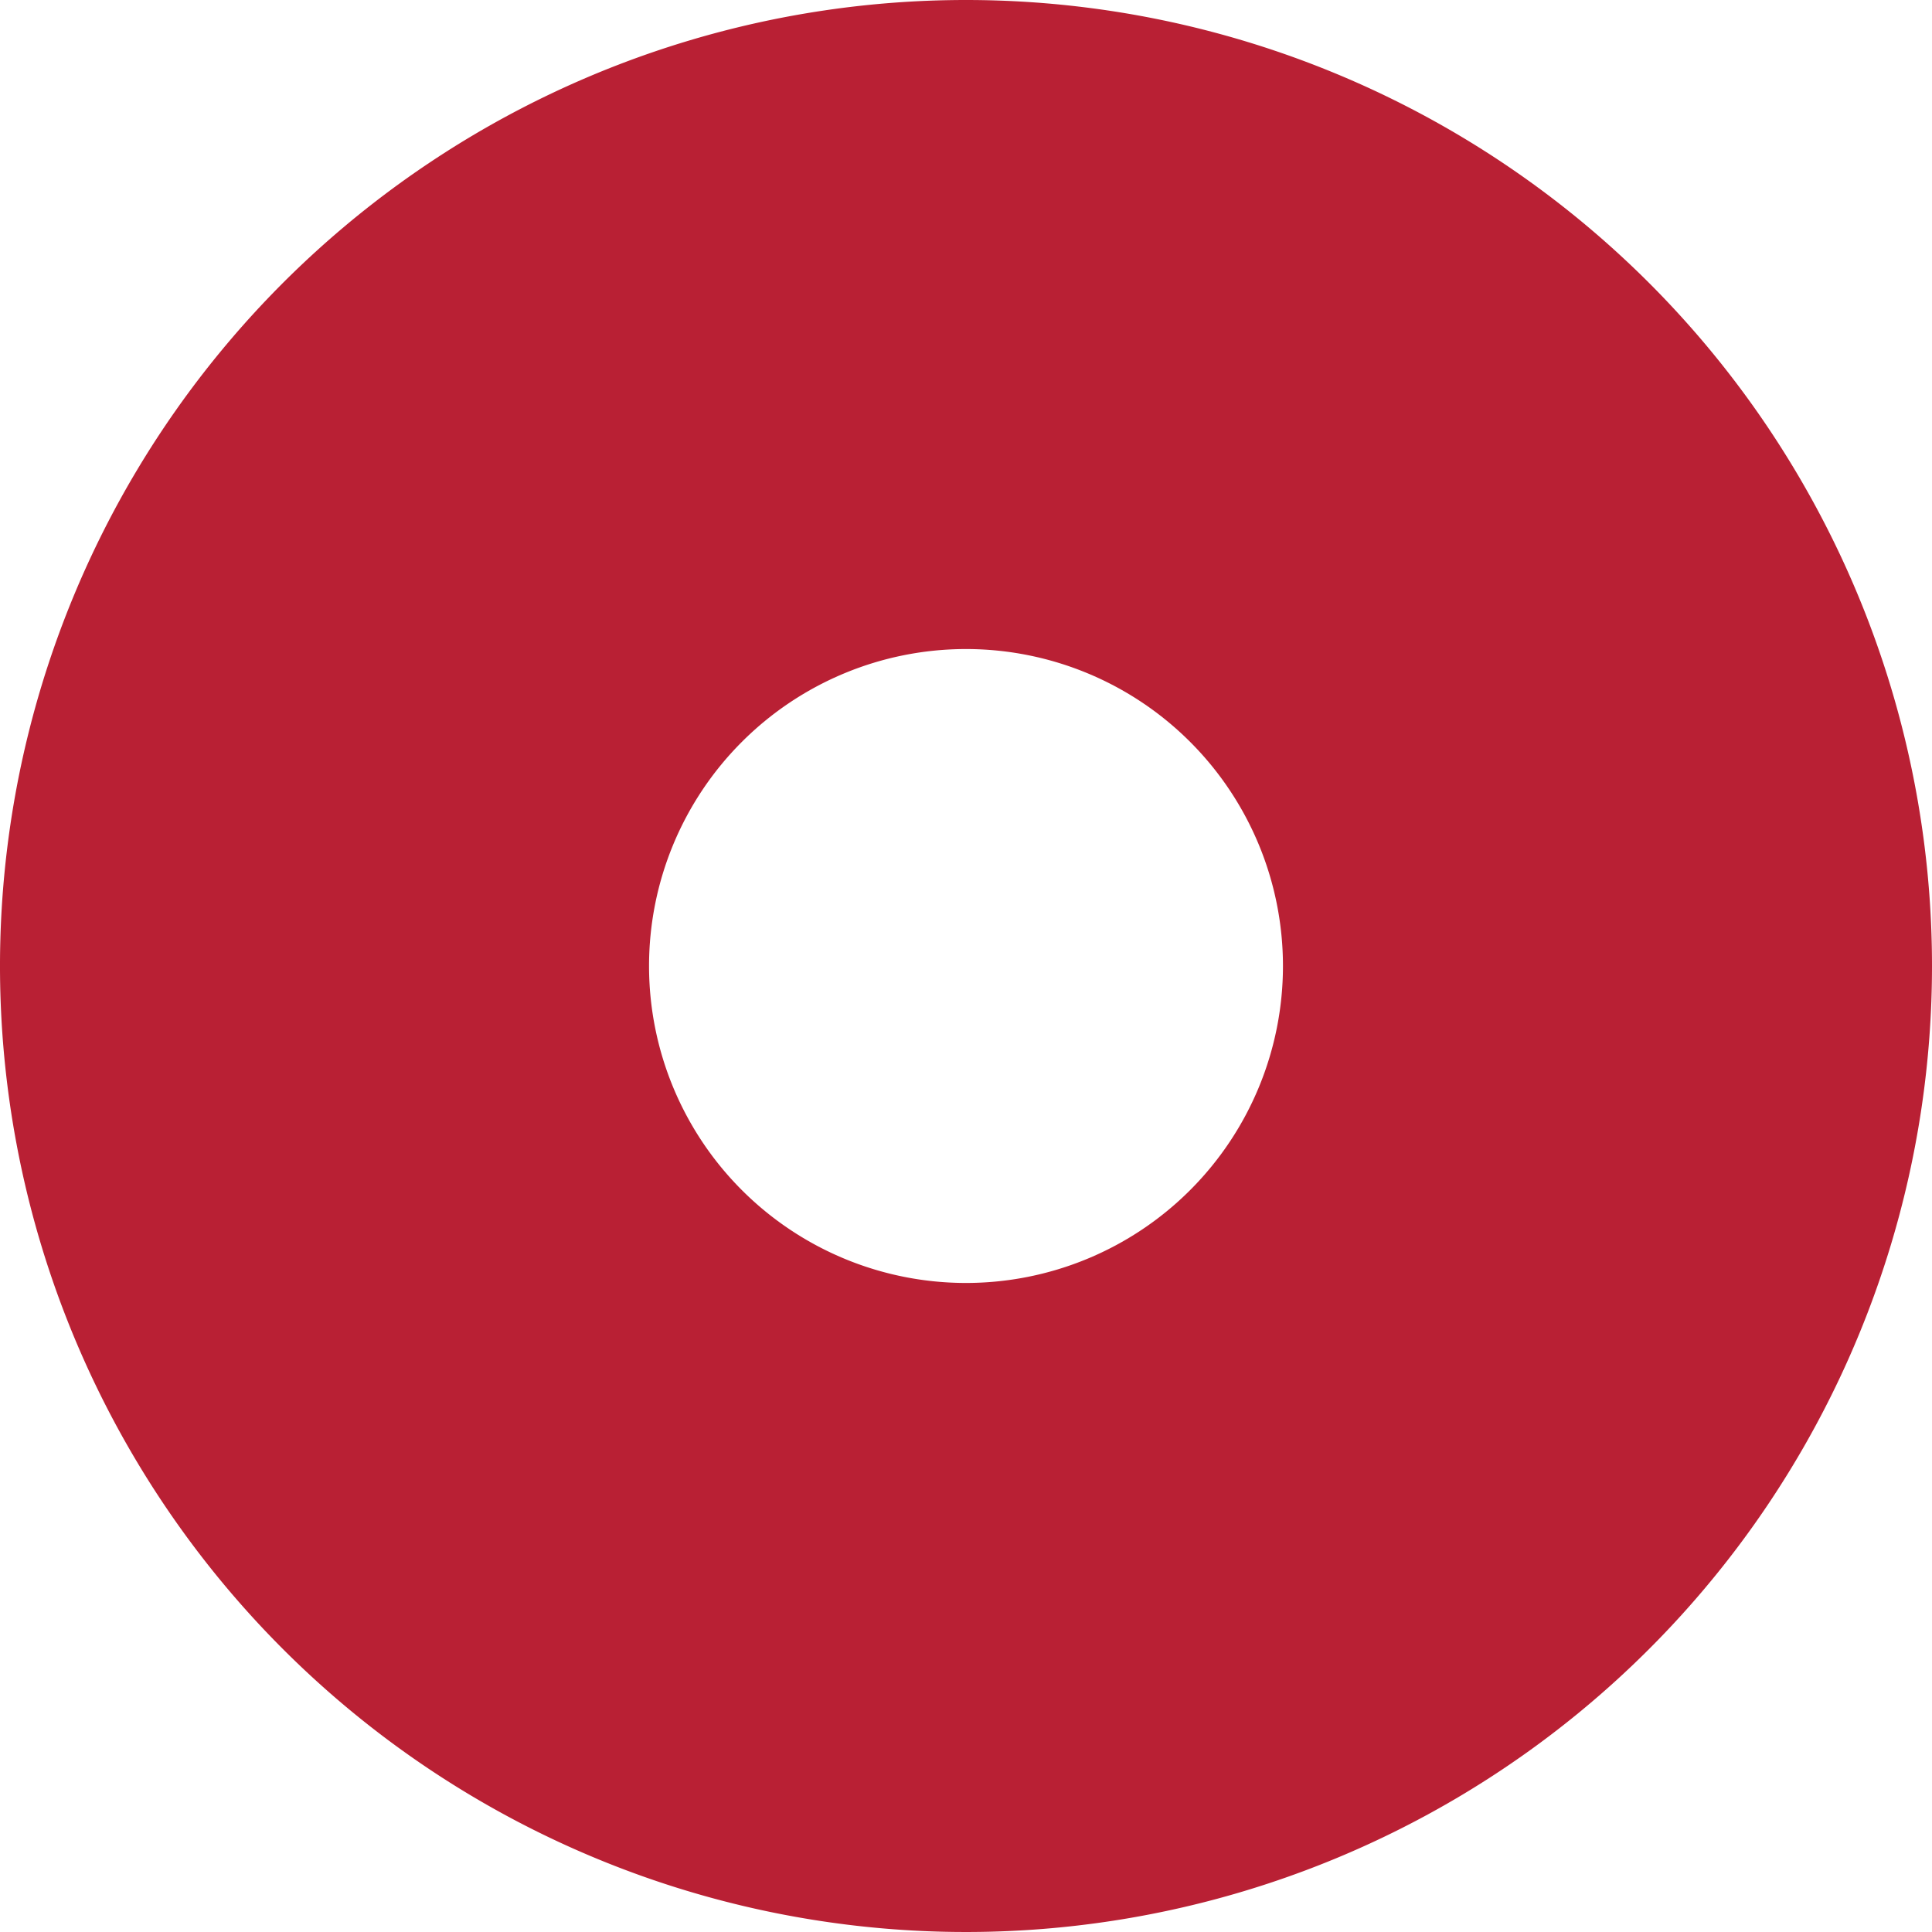 <svg xmlns="http://www.w3.org/2000/svg" id="Layer_1" data-name="Layer 1" viewBox="0 0 180 180"><defs><style>.cls-1{fill:#b92034;}</style></defs><path class="cls-1" d="M90,0a90,90,0,1,0,90,90A90,90,0,0,0,90,0Zm0,119.53A29.53,29.53,0,1,1,119.53,90,29.53,29.53,0,0,1,90,119.53Z"></path></svg>